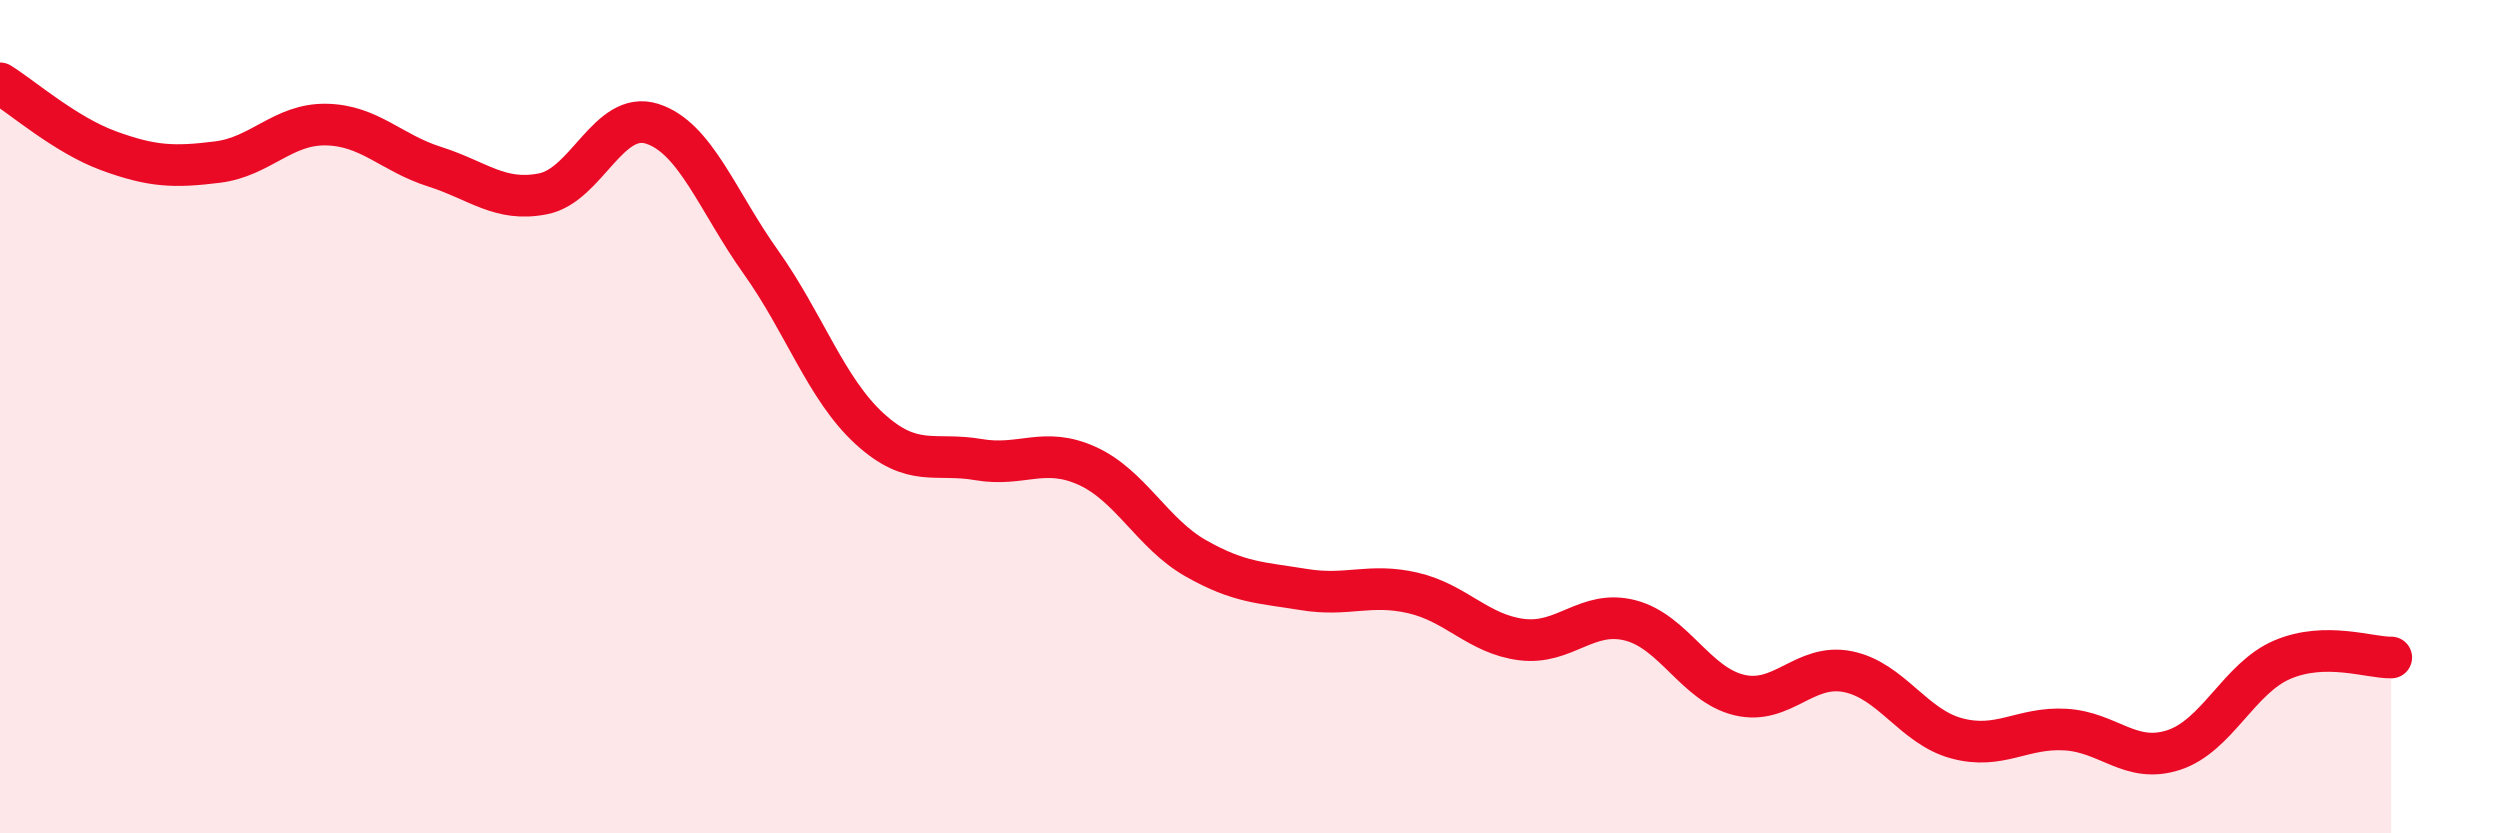 
    <svg width="60" height="20" viewBox="0 0 60 20" xmlns="http://www.w3.org/2000/svg">
      <path
        d="M 0,2 C 0.52,2.32 1.57,3.24 2.61,3.62 C 3.65,4 4.18,4.02 5.22,3.89 C 6.26,3.76 6.79,2.97 7.83,2.99 C 8.87,3.01 9.39,3.67 10.43,4 C 11.47,4.33 12,4.86 13.04,4.65 C 14.08,4.44 14.61,2.64 15.65,2.97 C 16.69,3.3 17.22,4.83 18.26,6.29 C 19.3,7.75 19.83,9.34 20.87,10.29 C 21.91,11.24 22.44,10.85 23.48,11.03 C 24.52,11.21 25.05,10.71 26.09,11.18 C 27.13,11.65 27.66,12.81 28.7,13.4 C 29.74,13.99 30.26,13.98 31.3,14.15 C 32.34,14.32 32.87,13.99 33.91,14.23 C 34.95,14.47 35.48,15.22 36.52,15.35 C 37.56,15.48 38.09,14.62 39.13,14.89 C 40.17,15.16 40.7,16.43 41.74,16.68 C 42.78,16.93 43.31,15.91 44.35,16.12 C 45.39,16.33 45.92,17.44 46.96,17.72 C 48,18 48.53,17.45 49.57,17.51 C 50.61,17.57 51.13,18.34 52.17,18 C 53.21,17.66 53.74,16.27 54.78,15.83 C 55.82,15.39 56.87,15.79 57.39,15.78L57.39 20L0 20Z"
        fill="#EB0A25"
        opacity="0.1"
        stroke-linecap="round"
        stroke-linejoin="round"
      />
      <path
        d="M 0,2 C 0.52,2.32 1.57,3.24 2.61,3.62 C 3.65,4 4.18,4.02 5.22,3.89 C 6.26,3.76 6.79,2.97 7.83,2.99 C 8.87,3.01 9.39,3.67 10.43,4 C 11.47,4.33 12,4.86 13.04,4.65 C 14.08,4.44 14.61,2.64 15.65,2.97 C 16.69,3.3 17.22,4.83 18.26,6.29 C 19.3,7.75 19.83,9.34 20.87,10.29 C 21.91,11.24 22.44,10.85 23.48,11.03 C 24.52,11.21 25.05,10.71 26.09,11.18 C 27.13,11.65 27.66,12.81 28.7,13.4 C 29.74,13.99 30.26,13.98 31.3,14.15 C 32.34,14.32 32.87,13.99 33.91,14.23 C 34.95,14.47 35.48,15.22 36.52,15.35 C 37.56,15.48 38.09,14.62 39.13,14.89 C 40.17,15.16 40.7,16.43 41.74,16.68 C 42.78,16.93 43.31,15.91 44.35,16.12 C 45.39,16.33 45.92,17.44 46.96,17.72 C 48,18 48.53,17.45 49.57,17.51 C 50.61,17.57 51.13,18.34 52.17,18 C 53.21,17.66 53.74,16.27 54.78,15.83 C 55.82,15.39 56.87,15.79 57.39,15.78"
        stroke="#EB0A25"
        stroke-width="1"
        fill="none"
        stroke-linecap="round"
        stroke-linejoin="round"
      />
    </svg>
  